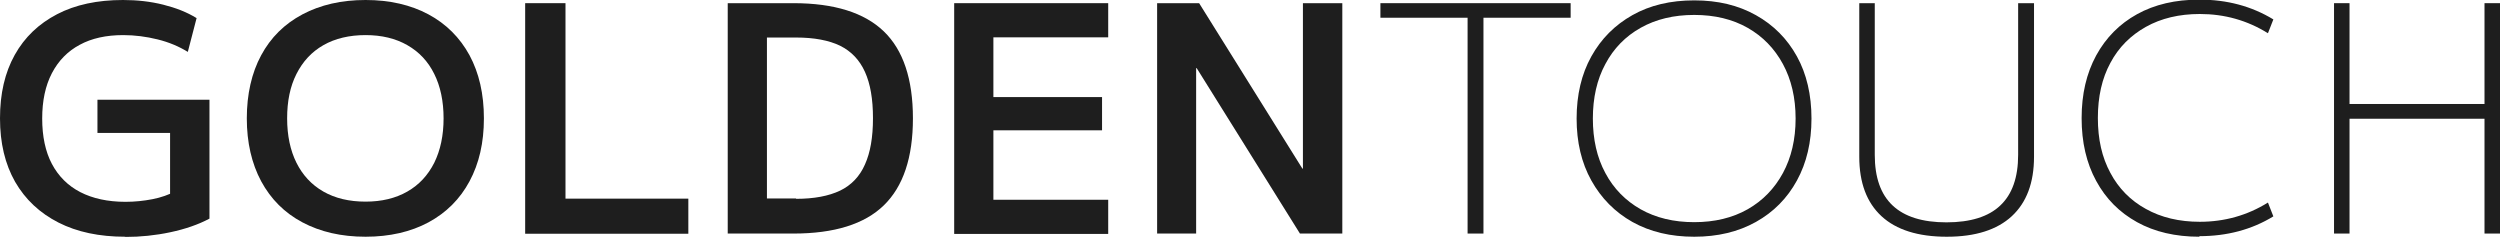 <?xml version="1.0" encoding="UTF-8"?>
<svg id="Layer_1" data-name="Layer 1" xmlns="http://www.w3.org/2000/svg" viewBox="0 0 133.91 12.68">
  <defs>
    <style>
      .cls-1 {
        fill: #1e1e1e;
      }
    </style>
  </defs>
  <path class="cls-1" d="M6.71,12.68c-1.39,0-2.58-.25-3.58-.76-1-.51-1.77-1.23-2.32-2.18-.54-.95-.81-2.08-.81-3.4s.26-2.45.79-3.4c.53-.95,1.29-1.67,2.27-2.18.98-.51,2.16-.76,3.53-.76.75,0,1.47.08,2.15.25s1.27.4,1.79.72l-.47,1.81c-.47-.29-1.01-.52-1.62-.67-.61-.15-1.22-.23-1.84-.23-.91,0-1.69.17-2.33.52-.64.34-1.14.85-1.49,1.52-.35.67-.52,1.48-.52,2.43s.17,1.77.52,2.43.86,1.17,1.52,1.51c.66.34,1.47.52,2.42.52.5,0,.97-.05,1.44-.14s.88-.24,1.25-.43l-.3.68v-3.8h-3.89v-1.78h6v6.37c-.6.32-1.3.56-2.1.73-.8.17-1.6.25-2.4.25Z"/>
  <path class="cls-1" d="M19.58,12.68c-1.3,0-2.42-.26-3.38-.77-.96-.51-1.69-1.24-2.21-2.2-.51-.95-.77-2.08-.77-3.37s.26-2.44.77-3.38c.51-.95,1.25-1.68,2.21-2.19.96-.51,2.09-.77,3.38-.77s2.42.26,3.37.77c.95.51,1.68,1.24,2.2,2.19.51.95.77,2.07.77,3.38s-.26,2.42-.77,3.37-1.24,1.68-2.2,2.2c-.95.51-2.08.77-3.37.77ZM19.58,10.8c.87,0,1.61-.18,2.24-.54s1.1-.87,1.44-1.54c.33-.67.5-1.46.5-2.38s-.17-1.72-.5-2.38c-.33-.67-.81-1.18-1.44-1.54-.63-.36-1.37-.54-2.24-.54s-1.63.18-2.26.54c-.63.36-1.1.87-1.44,1.54s-.5,1.46-.5,2.38.17,1.72.5,2.38c.33.66.81,1.18,1.44,1.54s1.38.54,2.26.54Z"/>
  <path class="cls-1" d="M28.13,12.51V.17h2.16v10.47h6.58v1.88h-8.74Z"/>
  <path class="cls-1" d="M38.98,12.51V.17h3.52c2.19,0,3.8.51,4.84,1.51s1.56,2.56,1.56,4.66-.52,3.65-1.56,4.66-2.66,1.51-4.84,1.51h-3.52ZM42.64,10.65c.97,0,1.75-.15,2.36-.44.6-.29,1.05-.76,1.33-1.4.29-.64.43-1.46.43-2.48s-.14-1.84-.43-2.48c-.29-.64-.73-1.1-1.33-1.4-.6-.29-1.39-.44-2.36-.44h-1.56v8.62h1.56Z"/>
  <path class="cls-1" d="M51.11,12.51V.17h8.25v1.83h-6.15v3.2h5.82v1.78h-5.82v3.72h6.15v1.83h-8.25Z"/>
  <path class="cls-1" d="M61.98,12.51V.17h2.25l5.53,8.86h.03V.17h2.11v12.34h-2.27l-5.53-8.86h-.03v8.86h-2.1Z"/>
  <path class="cls-1" d="M78.61,12.51V.95h-4.67V.17h10.19v.78h-4.67v11.56h-.86Z"/>
  <path class="cls-1" d="M90.75,12.68c-1.26,0-2.36-.26-3.31-.79-.94-.53-1.67-1.27-2.2-2.22s-.79-2.06-.79-3.32.26-2.38.79-3.33,1.26-1.68,2.2-2.21c.94-.53,2.04-.79,3.31-.79s2.35.26,3.3.79c.95.53,1.68,1.27,2.2,2.21s.78,2.06.78,3.33-.26,2.37-.78,3.32-1.25,1.69-2.2,2.22c-.95.53-2.05.79-3.3.79ZM90.75,11.9c1.09,0,2.05-.23,2.86-.69s1.44-1.11,1.89-1.94.68-1.81.68-2.92-.23-2.09-.68-2.92-1.08-1.48-1.89-1.94-1.76-.69-2.86-.69-2.05.23-2.87.69c-.82.46-1.45,1.11-1.89,1.94-.45.83-.67,1.81-.67,2.92s.22,2.09.67,2.92c.44.83,1.08,1.48,1.89,1.94.82.46,1.77.69,2.87.69Z"/>
  <path class="cls-1" d="M104.27,12.68c-1.53,0-2.7-.37-3.49-1.1-.79-.73-1.19-1.79-1.19-3.18V.17h.83v8.12c0,1.22.32,2.12.96,2.72.64.6,1.6.9,2.88.9s2.25-.3,2.88-.9c.64-.6.96-1.5.96-2.72V.17h.85v8.23c0,1.39-.4,2.45-1.19,3.18-.79.73-1.95,1.1-3.47,1.1Z"/>
  <path class="cls-1" d="M117.81,12.68c-1.29,0-2.4-.26-3.34-.78s-1.67-1.25-2.19-2.21c-.52-.95-.78-2.07-.78-3.36s.26-2.4.78-3.36c.52-.95,1.25-1.69,2.19-2.21s2.05-.78,3.34-.78c1.48,0,2.79.35,3.96,1.06l-.29.74c-1.11-.69-2.32-1.03-3.65-1.03-1.1,0-2.07.23-2.89.69-.82.46-1.46,1.1-1.9,1.93-.45.83-.67,1.81-.67,2.95s.22,2.11.67,2.94c.44.83,1.08,1.48,1.9,1.93.82.46,1.79.69,2.89.69,1.32,0,2.54-.34,3.65-1.03l.29.74c-1.16.71-2.48,1.06-3.96,1.06Z"/>
  <path class="cls-1" d="M125.02,12.51V.17h.83v12.34h-.83ZM125.44,6.36v-.79h8.05v.79h-8.05ZM133.08,12.51V.17h.83v12.34h-.83Z"/>
</svg>